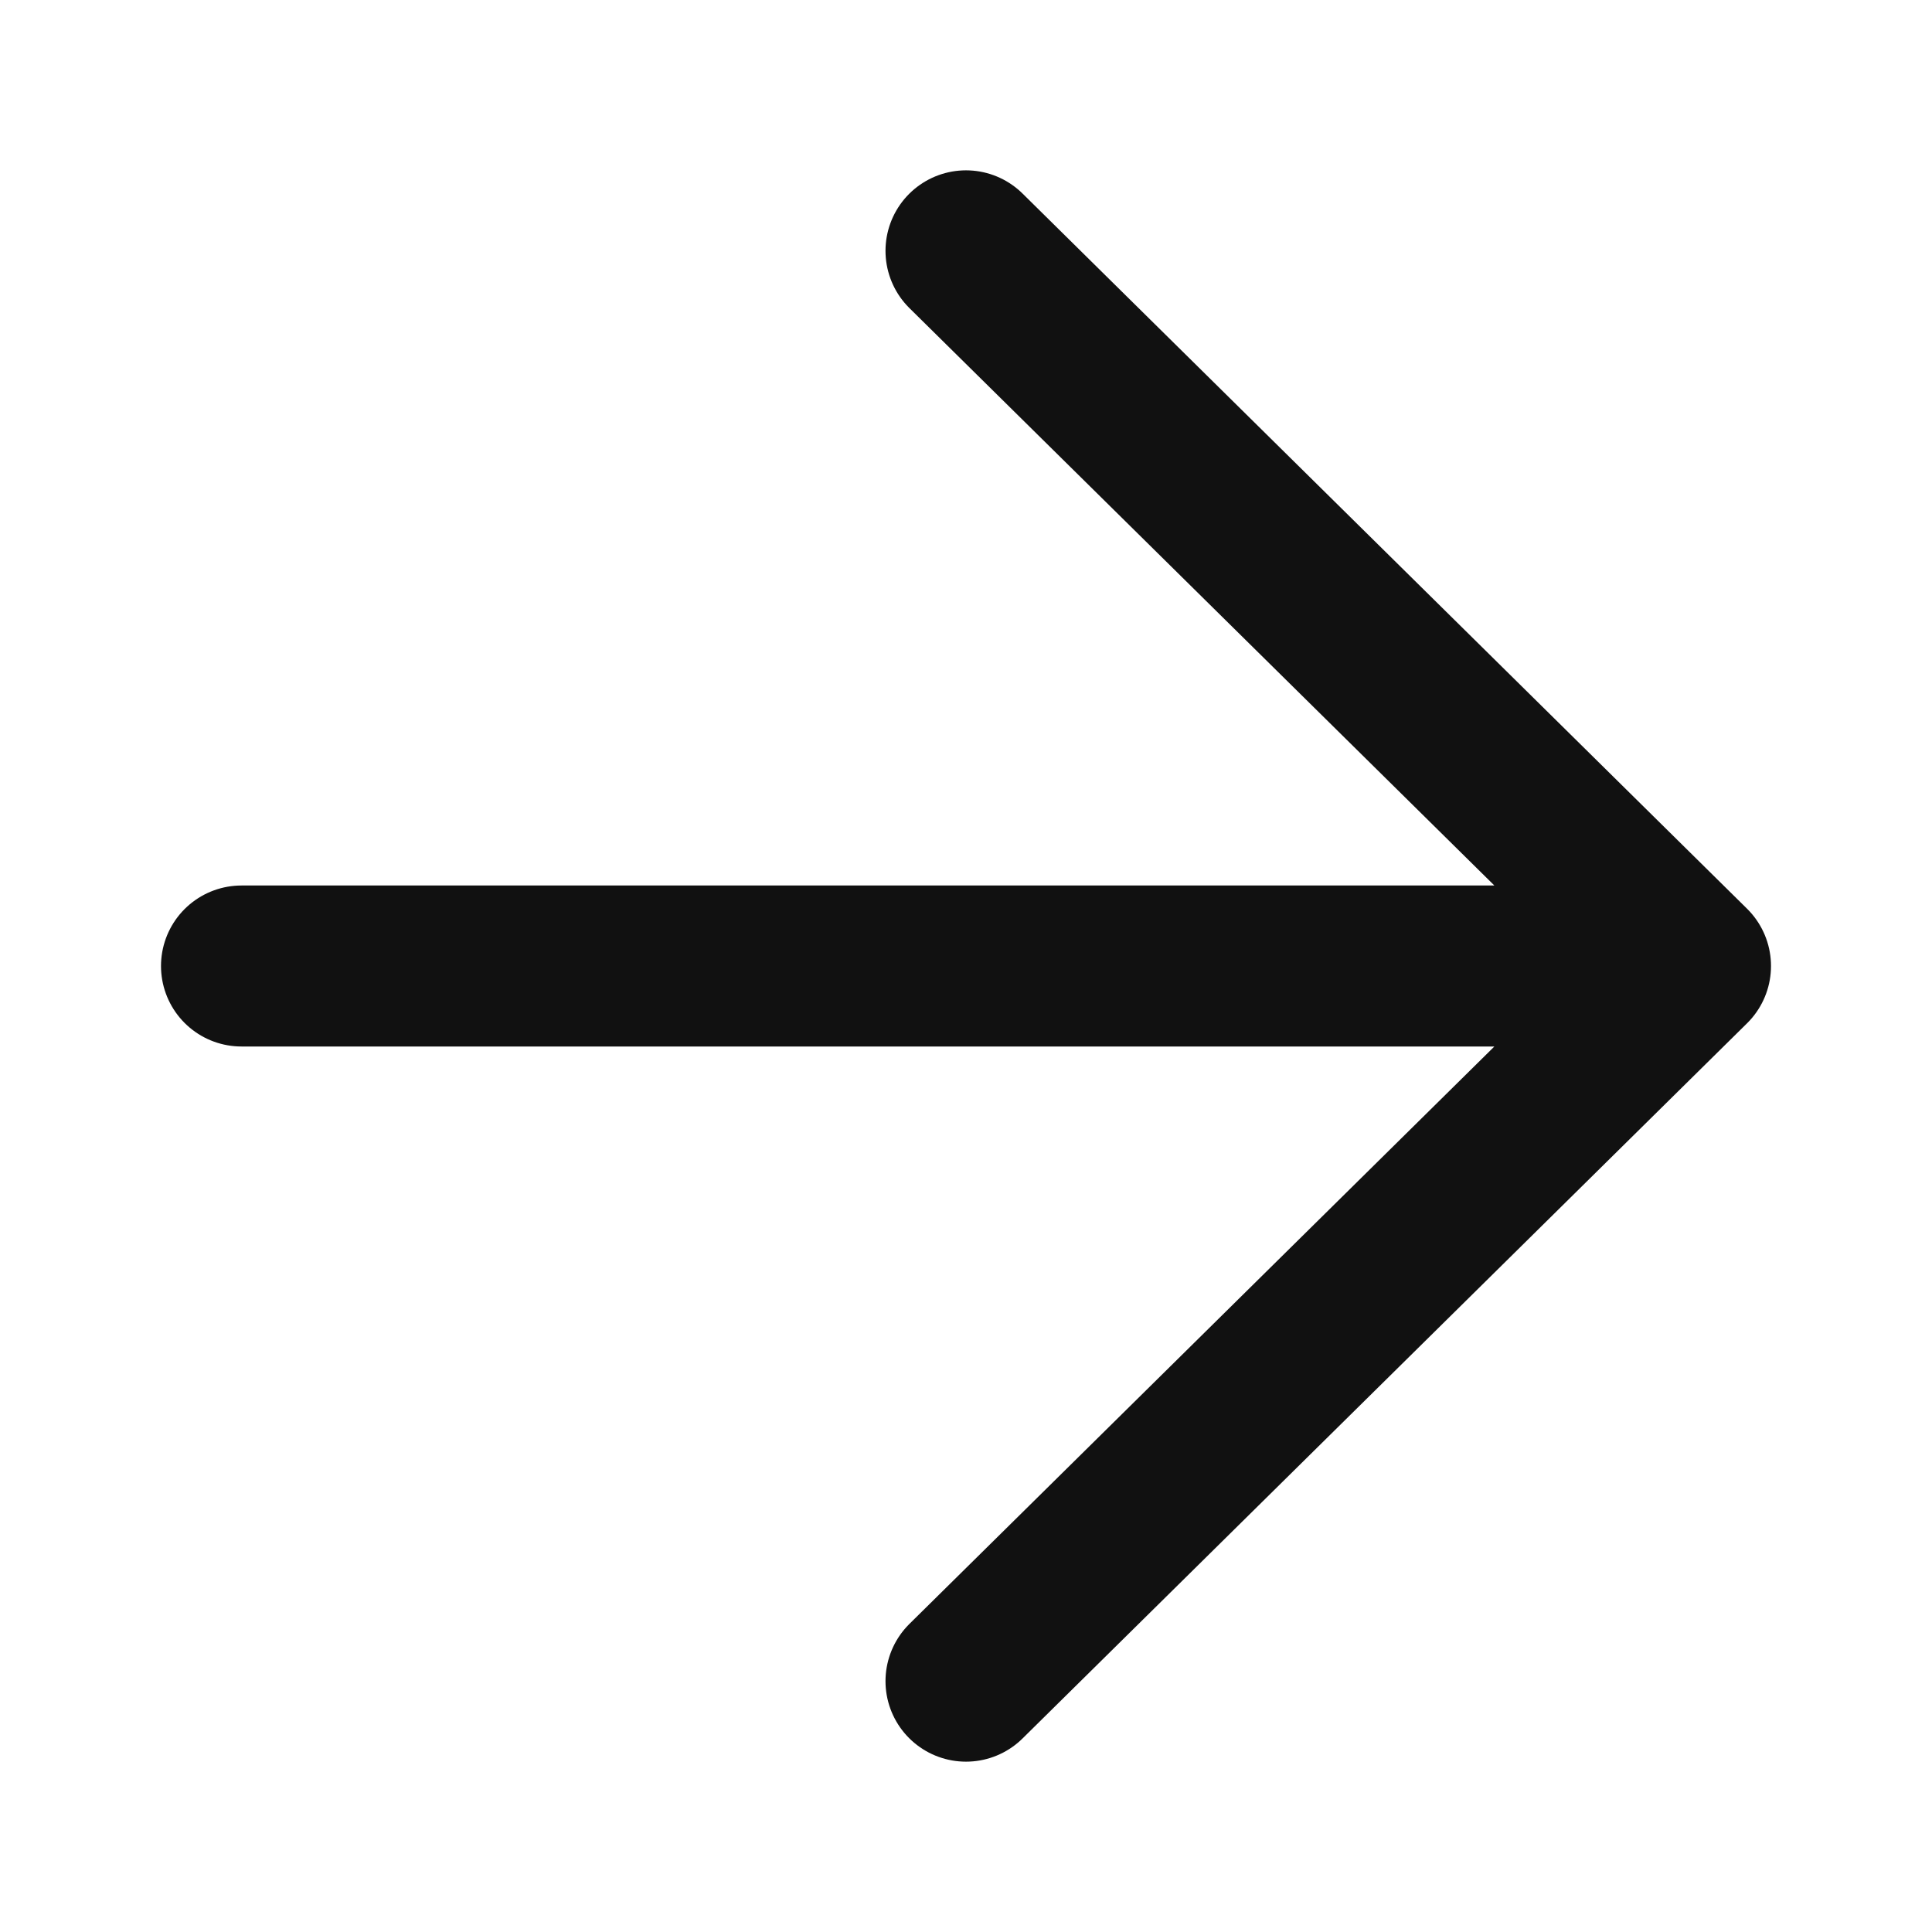 <svg width="12" height="12" viewBox="0 0 12 12" fill="none" xmlns="http://www.w3.org/2000/svg">
<path d="M1.5 6H10.5M10.5 6L6 1.558M10.5 6L6 10.442" stroke="#111111" stroke-linecap="round" stroke-linejoin="round"/>
</svg>
